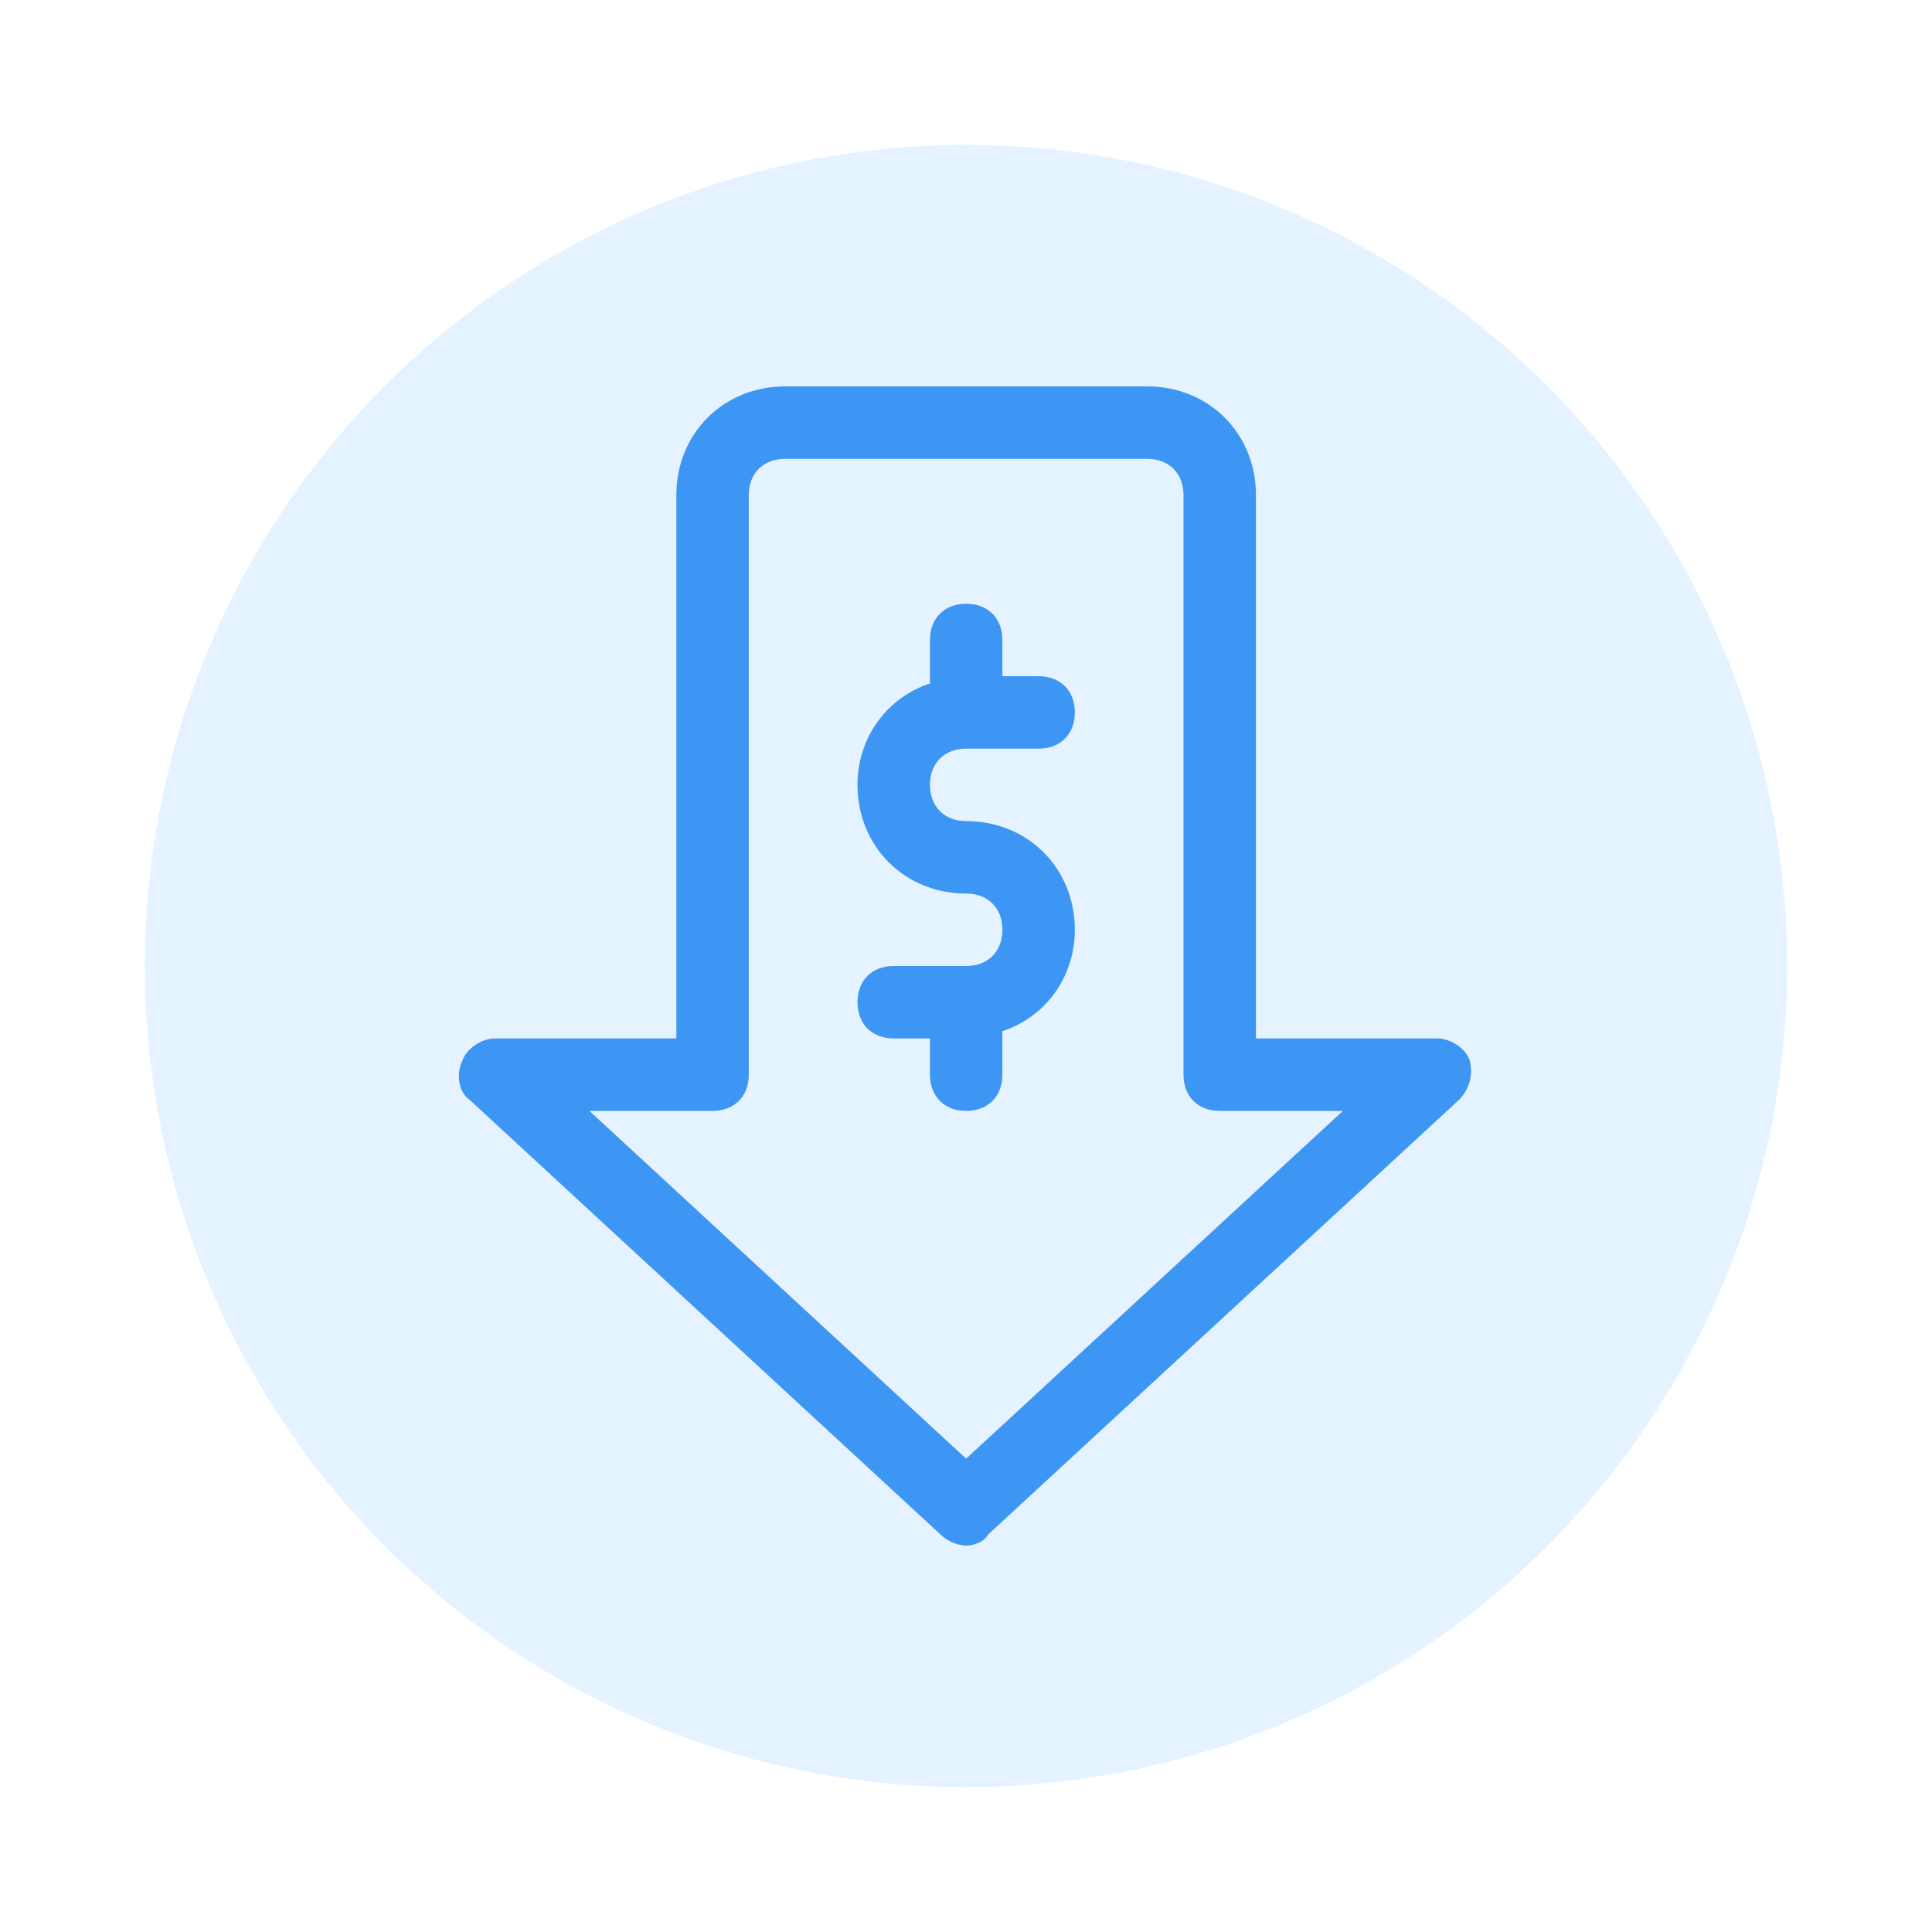 <svg width="80" height="80" viewBox="0 0 80 80" fill="none" xmlns="http://www.w3.org/2000/svg">
<g filter="url(#filter0_d_1_617)">
<circle cx="40" cy="40" r="36" fill="#E5F2FF"/>
<circle cx="40" cy="40" r="35" stroke="white" stroke-width="2"/>
</g>
<path d="M40.006 64C39.706 64 39.256 63.85 38.956 63.55L19.456 45.55C19.006 45.25 18.856 44.5 19.156 43.9C19.306 43.45 19.906 43 20.506 43H28.006V20.5C28.006 17.95 29.956 16 32.506 16H47.506C50.056 16 52.006 17.95 52.006 20.5V43H59.506C60.106 43 60.706 43.45 60.856 43.9C61.006 44.5 60.856 45.1 60.406 45.55L40.906 63.55C40.756 63.85 40.306 64 40.006 64ZM24.406 46L40.006 60.4L55.606 46H50.506C49.606 46 49.006 45.4 49.006 44.5V20.5C49.006 19.6 48.406 19 47.506 19H32.506C31.606 19 31.006 19.6 31.006 20.5V44.5C31.006 45.4 30.406 46 29.506 46H24.406Z" fill="#3E96F4"/>
<path d="M40.007 34C39.107 34 38.507 33.4 38.507 32.5C38.507 31.6 39.107 31 40.007 31H43.007C43.907 31 44.507 30.4 44.507 29.5C44.507 28.6 43.907 28 43.007 28H41.507V26.5C41.507 25.6 40.907 25 40.007 25C39.107 25 38.507 25.6 38.507 26.5V28.3C36.707 28.9 35.507 30.55 35.507 32.5C35.507 35.05 37.457 37 40.007 37C40.907 37 41.507 37.6 41.507 38.5C41.507 39.4 40.907 40 40.007 40H37.007C36.107 40 35.507 40.6 35.507 41.5C35.507 42.4 36.107 43 37.007 43H38.507V44.5C38.507 45.4 39.107 46 40.007 46C40.907 46 41.507 45.4 41.507 44.5V42.7C43.307 42.1 44.507 40.45 44.507 38.5C44.507 35.95 42.557 34 40.007 34Z" fill="#3E96F4"/>
<defs>
<filter id="filter0_d_1_617" x="0" y="0" width="80" height="80" filterUnits="userSpaceOnUse" color-interpolation-filters="sRGB">
<feFlood flood-opacity="0" result="BackgroundImageFix"/>
<feColorMatrix in="SourceAlpha" type="matrix" values="0 0 0 0 0 0 0 0 0 0 0 0 0 0 0 0 0 0 127 0" result="hardAlpha"/>
<feOffset/>
<feGaussianBlur stdDeviation="2"/>
<feComposite in2="hardAlpha" operator="out"/>
<feColorMatrix type="matrix" values="0 0 0 0 0 0 0 0 0 0 0 0 0 0 0 0 0 0 0.25 0"/>
<feBlend mode="normal" in2="BackgroundImageFix" result="effect1_dropShadow_1_617"/>
<feBlend mode="normal" in="SourceGraphic" in2="effect1_dropShadow_1_617" result="shape"/>
</filter>
</defs>
</svg>